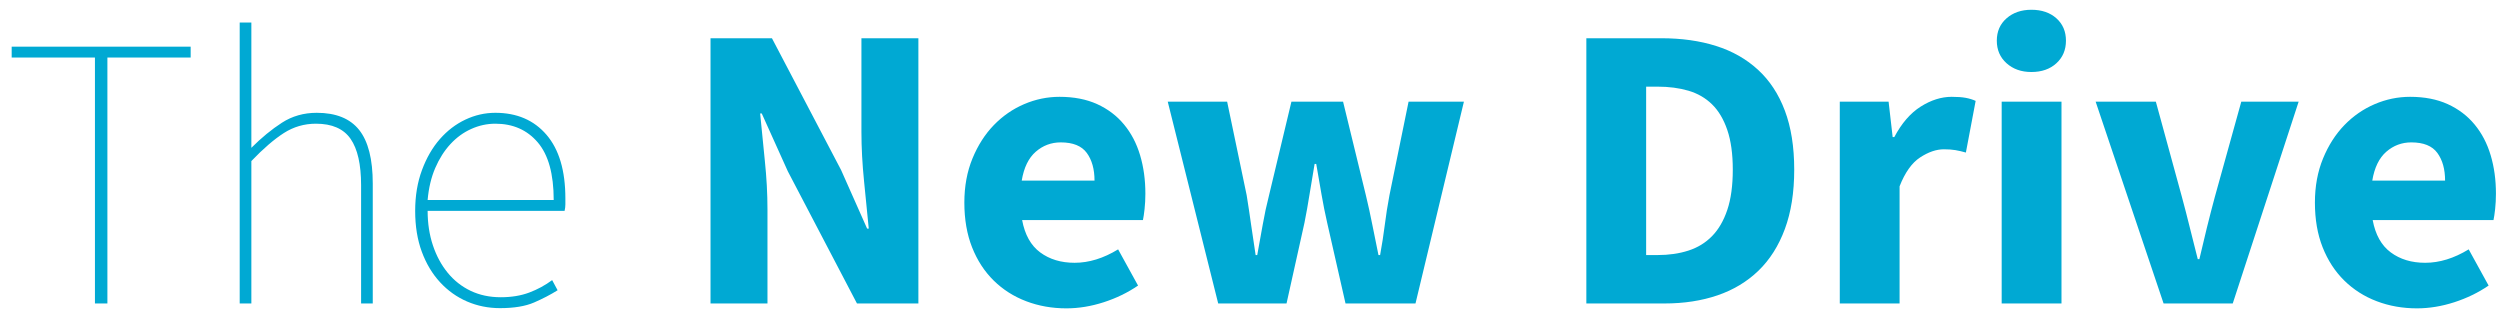 <?xml version="1.0" encoding="UTF-8"?>
<svg width="173px" height="22px" viewBox="0 0 173 22" version="1.1" xmlns="http://www.w3.org/2000/svg" xmlns:xlink="http://www.w3.org/1999/xlink">
    <!-- Generator: Sketch 52.6 (67491) - http://www.bohemiancoding.com/sketch -->
    <title>logo</title>
    <desc>Created with Sketch.</desc>
    <g id="Symbols" stroke="none" stroke-width="1" fill="none" fill-rule="evenodd">
        <g id="nav" transform="translate(-72, -79)" fill="#00A9D3">
            <g transform="translate(50, 0)" id="logo">
                <g transform="translate(22, 72)">
                    <path d="M6.57,28 L6.57,10.983 L0.808,10.983 L0.808,10.229 L13.194,10.229 L13.194,10.983 L7.432,10.983 L7.432,28 L6.57,28 Z M16.587,28 L16.587,8.559 L17.394,8.559 L17.394,17.229 C18.095,16.529 18.799,15.95 19.508,15.493 C20.217,15.035 21.021,14.806 21.918,14.806 C23.246,14.806 24.225,15.201 24.853,15.991 C25.481,16.781 25.795,18.019 25.795,19.707 L25.795,28 L24.988,28 L24.988,19.814 C24.988,18.378 24.745,17.31 24.261,16.61 C23.776,15.91 22.977,15.56 21.864,15.56 C21.056,15.56 20.316,15.775 19.643,16.206 C18.97,16.637 18.22,17.283 17.394,18.145 L17.394,28 L16.587,28 Z M34.6,28.323 C33.793,28.323 33.034,28.171 32.325,27.865 C31.616,27.56 30.992,27.116 30.454,26.533 C29.915,25.949 29.493,25.245 29.188,24.419 C28.883,23.593 28.73,22.651 28.73,21.592 C28.73,20.55 28.888,19.608 29.202,18.764 C29.516,17.921 29.929,17.207 30.44,16.624 C30.952,16.04 31.54,15.591 32.204,15.277 C32.868,14.963 33.559,14.806 34.277,14.806 C35.767,14.806 36.948,15.313 37.818,16.327 C38.689,17.342 39.124,18.809 39.124,20.73 L39.124,21.147 C39.124,21.282 39.106,21.43 39.07,21.592 L29.592,21.592 C29.592,22.453 29.713,23.247 29.956,23.975 C30.198,24.702 30.539,25.334 30.979,25.873 C31.419,26.411 31.948,26.829 32.567,27.125 C33.187,27.421 33.882,27.569 34.654,27.569 C35.39,27.569 36.045,27.461 36.62,27.246 C37.194,27.031 37.724,26.743 38.209,26.384 L38.586,27.085 C38.101,27.39 37.558,27.672 36.956,27.933 C36.355,28.193 35.57,28.323 34.6,28.323 Z M29.592,20.838 L38.316,20.838 C38.316,19.042 37.948,17.714 37.212,16.852 C36.476,15.991 35.498,15.56 34.277,15.56 C33.703,15.56 33.146,15.681 32.608,15.924 C32.069,16.166 31.589,16.516 31.167,16.974 C30.745,17.431 30.395,17.983 30.117,18.63 C29.839,19.276 29.664,20.012 29.592,20.838 Z" id="The"></path>
                    <path d="M49.168,28 L49.168,9.646 L53.418,9.646 L58.204,18.767 L60.005,22.82 L60.118,22.82 C60.024,21.844 59.916,20.756 59.794,19.555 C59.672,18.354 59.611,17.209 59.611,16.121 L59.611,9.646 L63.552,9.646 L63.552,28 L59.302,28 L54.516,18.851 L52.714,14.854 L52.602,14.854 C52.696,15.867 52.804,16.956 52.926,18.119 C53.048,19.283 53.109,20.409 53.109,21.497 L53.109,28 L49.168,28 Z M73.799,28.338 C72.804,28.338 71.875,28.174 71.012,27.845 C70.149,27.517 69.398,27.038 68.76,26.41 C68.122,25.781 67.625,25.016 67.268,24.115 C66.912,23.214 66.733,22.182 66.733,21.019 C66.733,19.893 66.921,18.875 67.296,17.964 C67.672,17.054 68.164,16.285 68.774,15.656 C69.384,15.027 70.083,14.544 70.871,14.206 C71.66,13.869 72.476,13.7 73.32,13.7 C74.315,13.7 75.183,13.869 75.924,14.206 C76.666,14.544 77.285,15.013 77.782,15.614 C78.28,16.214 78.65,16.923 78.894,17.739 C79.138,18.556 79.26,19.442 79.26,20.399 C79.26,20.775 79.241,21.131 79.204,21.469 C79.166,21.807 79.129,22.06 79.091,22.229 L70.731,22.229 C70.918,23.243 71.336,23.989 71.983,24.467 C72.631,24.946 73.424,25.185 74.362,25.185 C75.357,25.185 76.361,24.875 77.374,24.256 L78.753,26.761 C78.04,27.249 77.247,27.634 76.375,27.916 C75.502,28.197 74.644,28.338 73.799,28.338 Z M70.703,19.499 L75.741,19.499 C75.741,18.71 75.563,18.072 75.207,17.584 C74.85,17.096 74.249,16.853 73.405,16.853 C72.748,16.853 72.171,17.068 71.674,17.5 C71.176,17.932 70.853,18.598 70.703,19.499 Z M84.299,28 L80.808,14.037 L84.918,14.037 L86.27,20.512 C86.382,21.206 86.485,21.891 86.579,22.567 C86.673,23.243 86.776,23.937 86.889,24.65 L87.001,24.65 C87.133,23.937 87.26,23.233 87.382,22.539 C87.504,21.844 87.649,21.169 87.818,20.512 L89.366,14.037 L92.941,14.037 L94.518,20.512 C94.687,21.206 94.837,21.891 94.968,22.567 C95.099,23.243 95.24,23.937 95.39,24.65 L95.503,24.65 C95.634,23.937 95.742,23.243 95.827,22.567 C95.911,21.891 96.019,21.206 96.15,20.512 L97.473,14.037 L101.302,14.037 L97.952,28 L93.11,28 L91.843,22.426 C91.693,21.769 91.562,21.113 91.449,20.456 C91.337,19.799 91.215,19.095 91.083,18.344 L90.971,18.344 C90.839,19.095 90.722,19.799 90.619,20.456 C90.516,21.113 90.398,21.769 90.267,22.426 L89.028,28 L84.299,28 Z M109.775,28 L109.775,9.646 L114.955,9.646 C116.362,9.646 117.629,9.824 118.755,10.181 C119.881,10.537 120.847,11.086 121.654,11.828 C122.461,12.569 123.081,13.512 123.512,14.657 C123.944,15.802 124.16,17.162 124.16,18.739 C124.16,20.315 123.944,21.685 123.512,22.849 C123.081,24.012 122.471,24.974 121.683,25.734 C120.894,26.494 119.951,27.062 118.853,27.437 C117.756,27.812 116.531,28 115.18,28 L109.775,28 Z M113.913,24.65 L114.701,24.65 C115.49,24.65 116.203,24.547 116.841,24.34 C117.479,24.134 118.023,23.801 118.473,23.341 C118.924,22.881 119.276,22.276 119.529,21.525 C119.782,20.775 119.909,19.846 119.909,18.739 C119.909,17.65 119.782,16.735 119.529,15.994 C119.276,15.253 118.924,14.661 118.473,14.22 C118.023,13.779 117.479,13.465 116.841,13.277 C116.203,13.09 115.49,12.996 114.701,12.996 L113.913,12.996 L113.913,24.65 Z M127.313,28 L127.313,14.037 L130.691,14.037 L130.972,16.487 L131.085,16.487 C131.591,15.529 132.201,14.826 132.915,14.375 C133.628,13.925 134.341,13.7 135.054,13.7 C135.448,13.7 135.772,13.723 136.025,13.77 C136.278,13.817 136.508,13.887 136.715,13.981 L136.039,17.556 C135.776,17.481 135.533,17.425 135.307,17.387 C135.082,17.35 134.819,17.331 134.519,17.331 C133.994,17.331 133.445,17.519 132.872,17.894 C132.3,18.269 131.826,18.936 131.451,19.893 L131.451,28 L127.313,28 Z M138.516,28 L138.516,14.037 L142.655,14.037 L142.655,28 L138.516,28 Z M140.571,11.983 C139.877,11.983 139.305,11.781 138.854,11.377 C138.404,10.974 138.179,10.453 138.179,9.815 C138.179,9.177 138.404,8.661 138.854,8.267 C139.305,7.873 139.877,7.676 140.571,7.676 C141.285,7.676 141.862,7.873 142.303,8.267 C142.744,8.661 142.964,9.177 142.964,9.815 C142.964,10.453 142.744,10.974 142.303,11.377 C141.862,11.781 141.285,11.983 140.571,11.983 Z M149.72,28 L145.019,14.037 L149.185,14.037 L150.987,20.625 C151.175,21.319 151.358,22.027 151.536,22.75 C151.714,23.473 151.897,24.2 152.085,24.932 L152.197,24.932 C152.366,24.2 152.54,23.473 152.718,22.75 C152.897,22.027 153.079,21.319 153.267,20.625 L155.097,14.037 L159.066,14.037 L154.506,28 L149.72,28 Z M167.258,28.338 C166.263,28.338 165.334,28.174 164.471,27.845 C163.608,27.517 162.857,27.038 162.219,26.41 C161.581,25.781 161.084,25.016 160.727,24.115 C160.37,23.214 160.192,22.182 160.192,21.019 C160.192,19.893 160.38,18.875 160.755,17.964 C161.13,17.054 161.623,16.285 162.233,15.656 C162.843,15.027 163.542,14.544 164.33,14.206 C165.118,13.869 165.935,13.7 166.779,13.7 C167.774,13.7 168.642,13.869 169.383,14.206 C170.124,14.544 170.744,15.013 171.241,15.614 C171.738,16.214 172.109,16.923 172.353,17.739 C172.597,18.556 172.719,19.442 172.719,20.399 C172.719,20.775 172.7,21.131 172.663,21.469 C172.625,21.807 172.588,22.06 172.55,22.229 L164.189,22.229 C164.377,23.243 164.795,23.989 165.442,24.467 C166.09,24.946 166.882,25.185 167.821,25.185 C168.815,25.185 169.819,24.875 170.833,24.256 L172.212,26.761 C171.499,27.249 170.706,27.634 169.834,27.916 C168.961,28.197 168.102,28.338 167.258,28.338 Z M164.161,19.499 L169.2,19.499 C169.2,18.71 169.022,18.072 168.665,17.584 C168.309,17.096 167.708,16.853 166.864,16.853 C166.207,16.853 165.63,17.068 165.132,17.5 C164.635,17.932 164.311,18.598 164.161,19.499 Z" id="New-Drive"></path>
                </g>
            </g>
        </g>
    </g>
</svg>